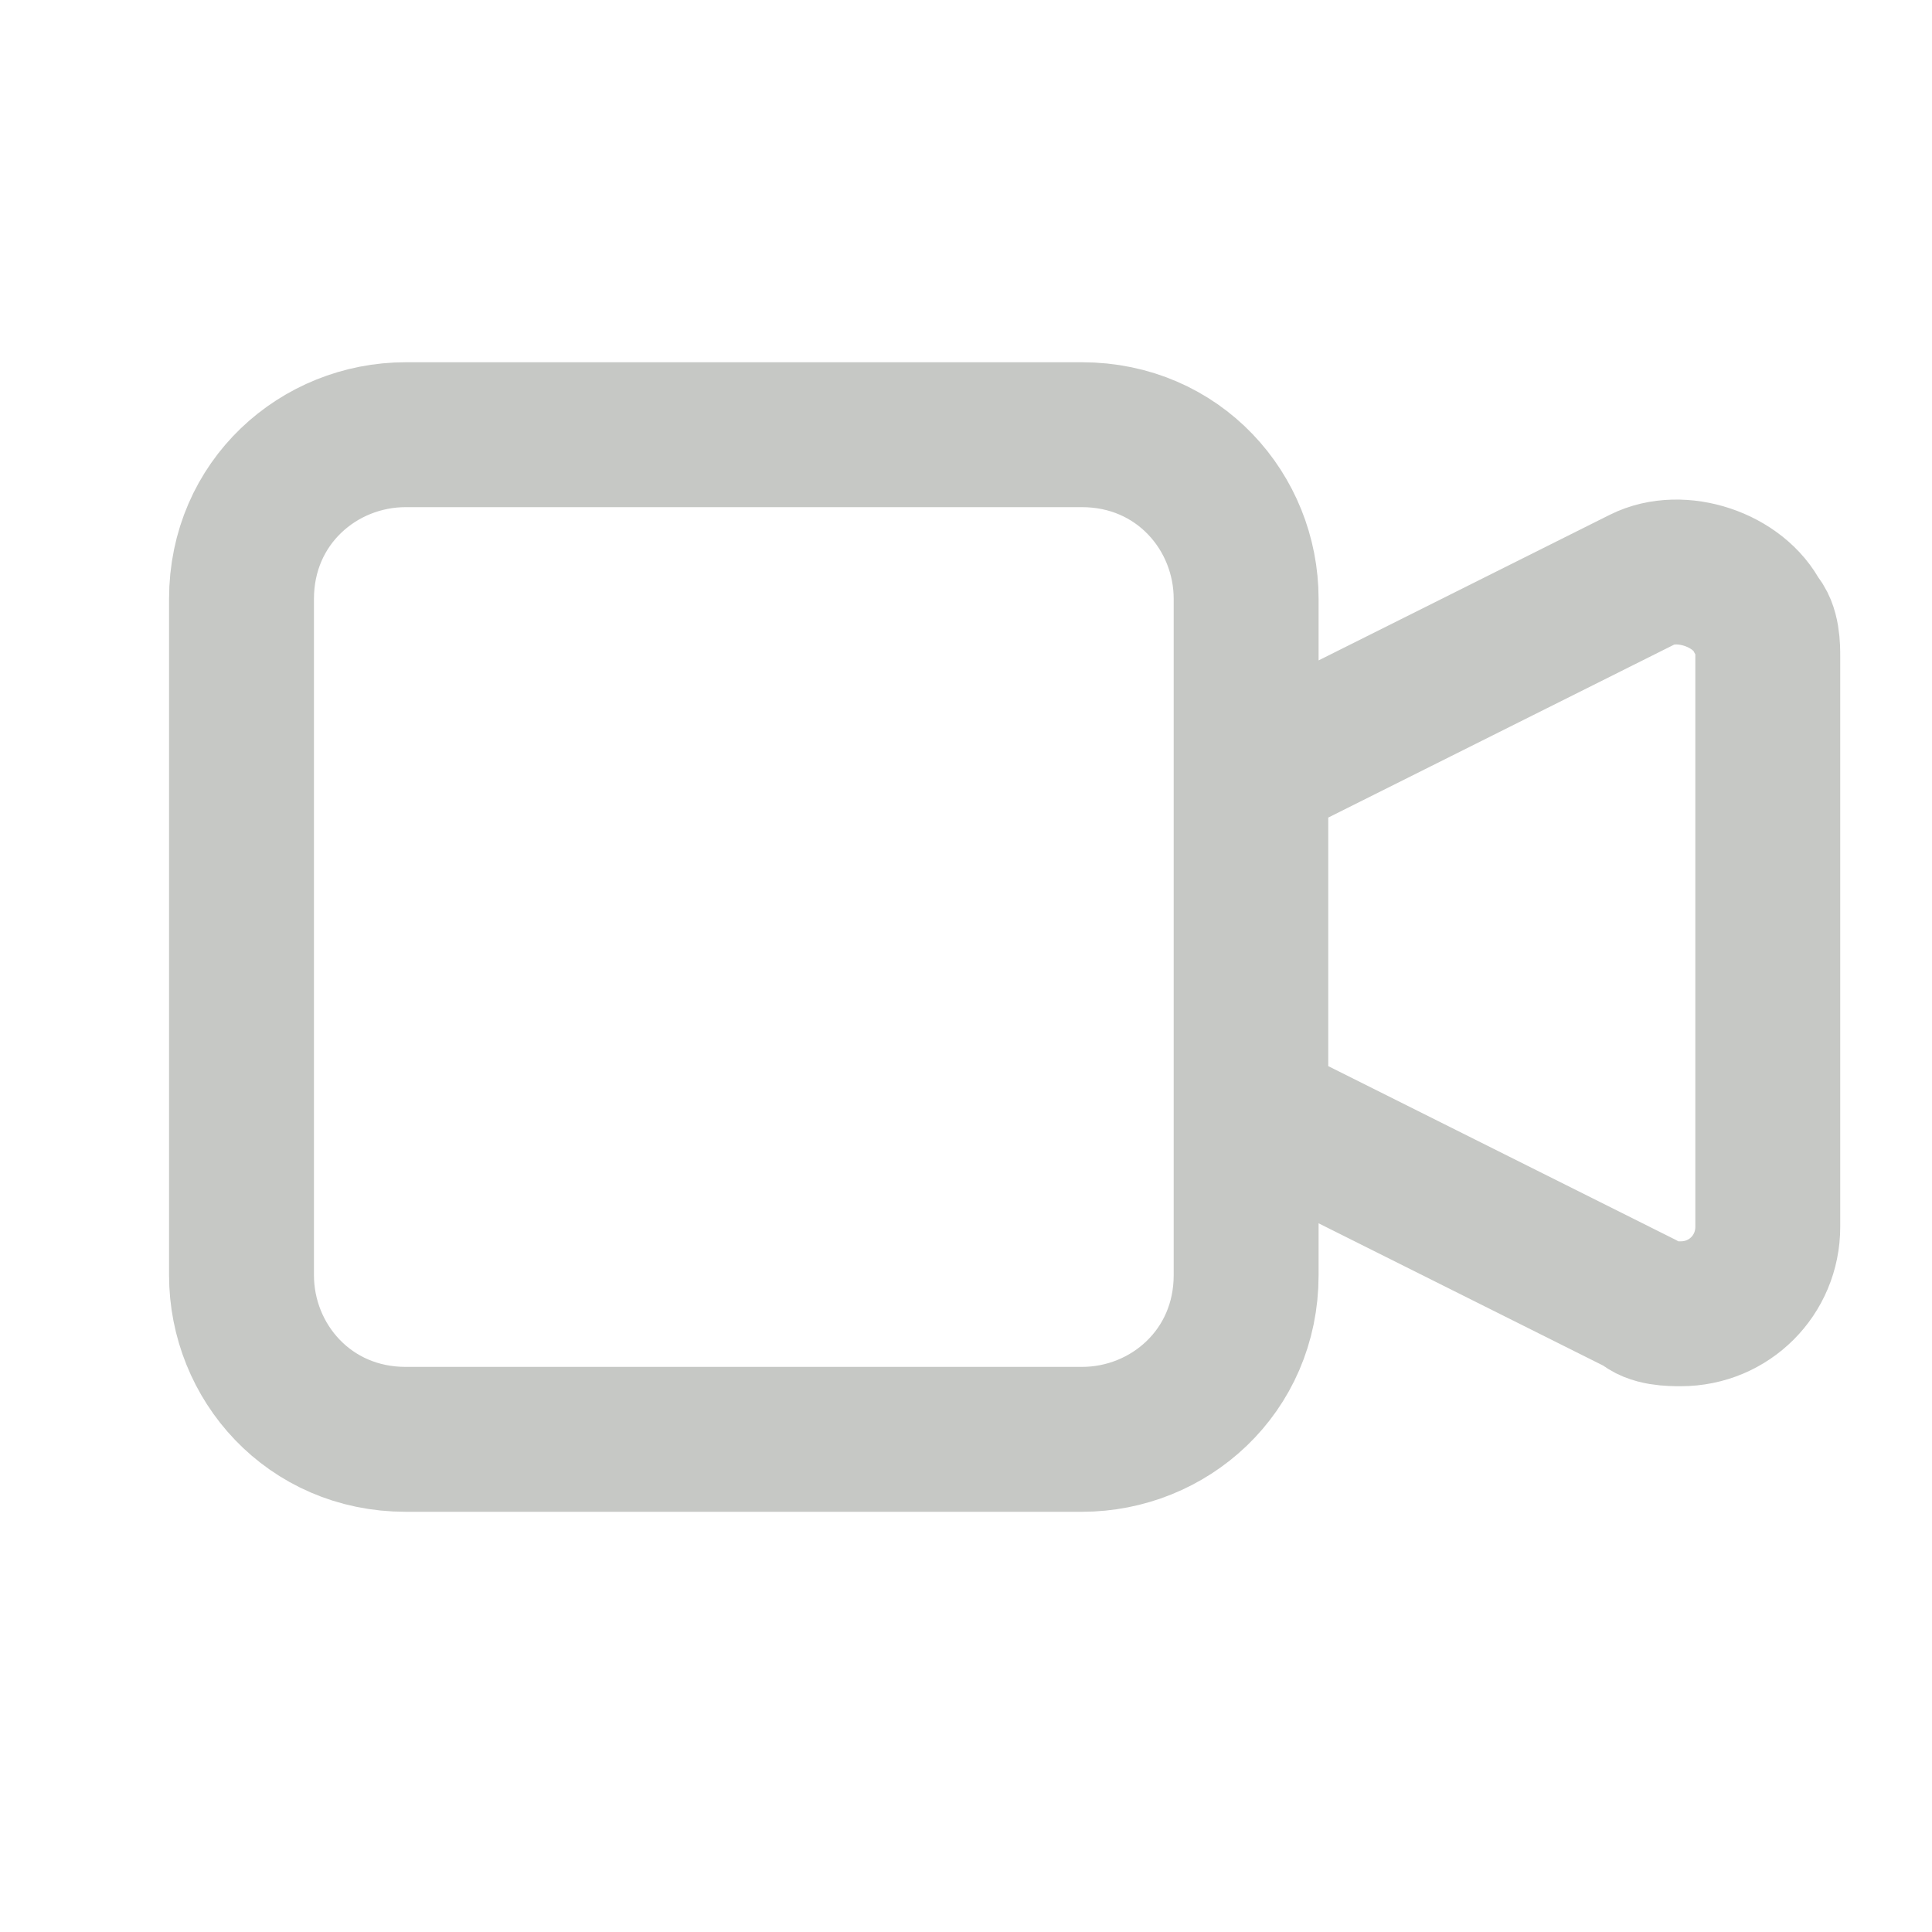 <?xml version="1.0" encoding="utf-8"?>
<!-- Generator: Adobe Illustrator 27.8.1, SVG Export Plug-In . SVG Version: 6.00 Build 0)  -->
<svg version="1.1" id="Mini_Icon_Set" xmlns="http://www.w3.org/2000/svg" xmlns:xlink="http://www.w3.org/1999/xlink" x="0px"
	 y="0px" viewBox="0 0 20 20" style="enable-background:new 0 0 20 20;" xml:space="preserve">
<style type="text/css">
	.st0{fill:none;}
	.st1{fill:none;stroke:#C6C8C5;stroke-width:1.5;stroke-linecap:round;stroke-linejoin:round;enable-background:new    ;}
</style>
<rect id="Rectangle_270" class="st0" width="20" height="20"/>
<path id="Path_129" class="st1" d="M13,8l4-2c0.4-0.2,1,0,1.2,0.4c0.1,0.1,0.1,0.3,0.1,0.4v5.9c0,0.5-0.4,0.9-0.9,0.9
	c-0.1,0-0.3,0-0.4-0.1l-4-2C13,11.5,13,8,13,8z M2.5,6.2c0-1,0.8-1.7,1.7-1.7l0,0h7c1,0,1.7,0.8,1.7,1.7v7c0,1-0.8,1.7-1.7,1.7h-7
	c-1,0-1.7-0.8-1.7-1.7l0,0C2.5,13.2,2.5,6.2,2.5,6.2z"/>
</svg>
